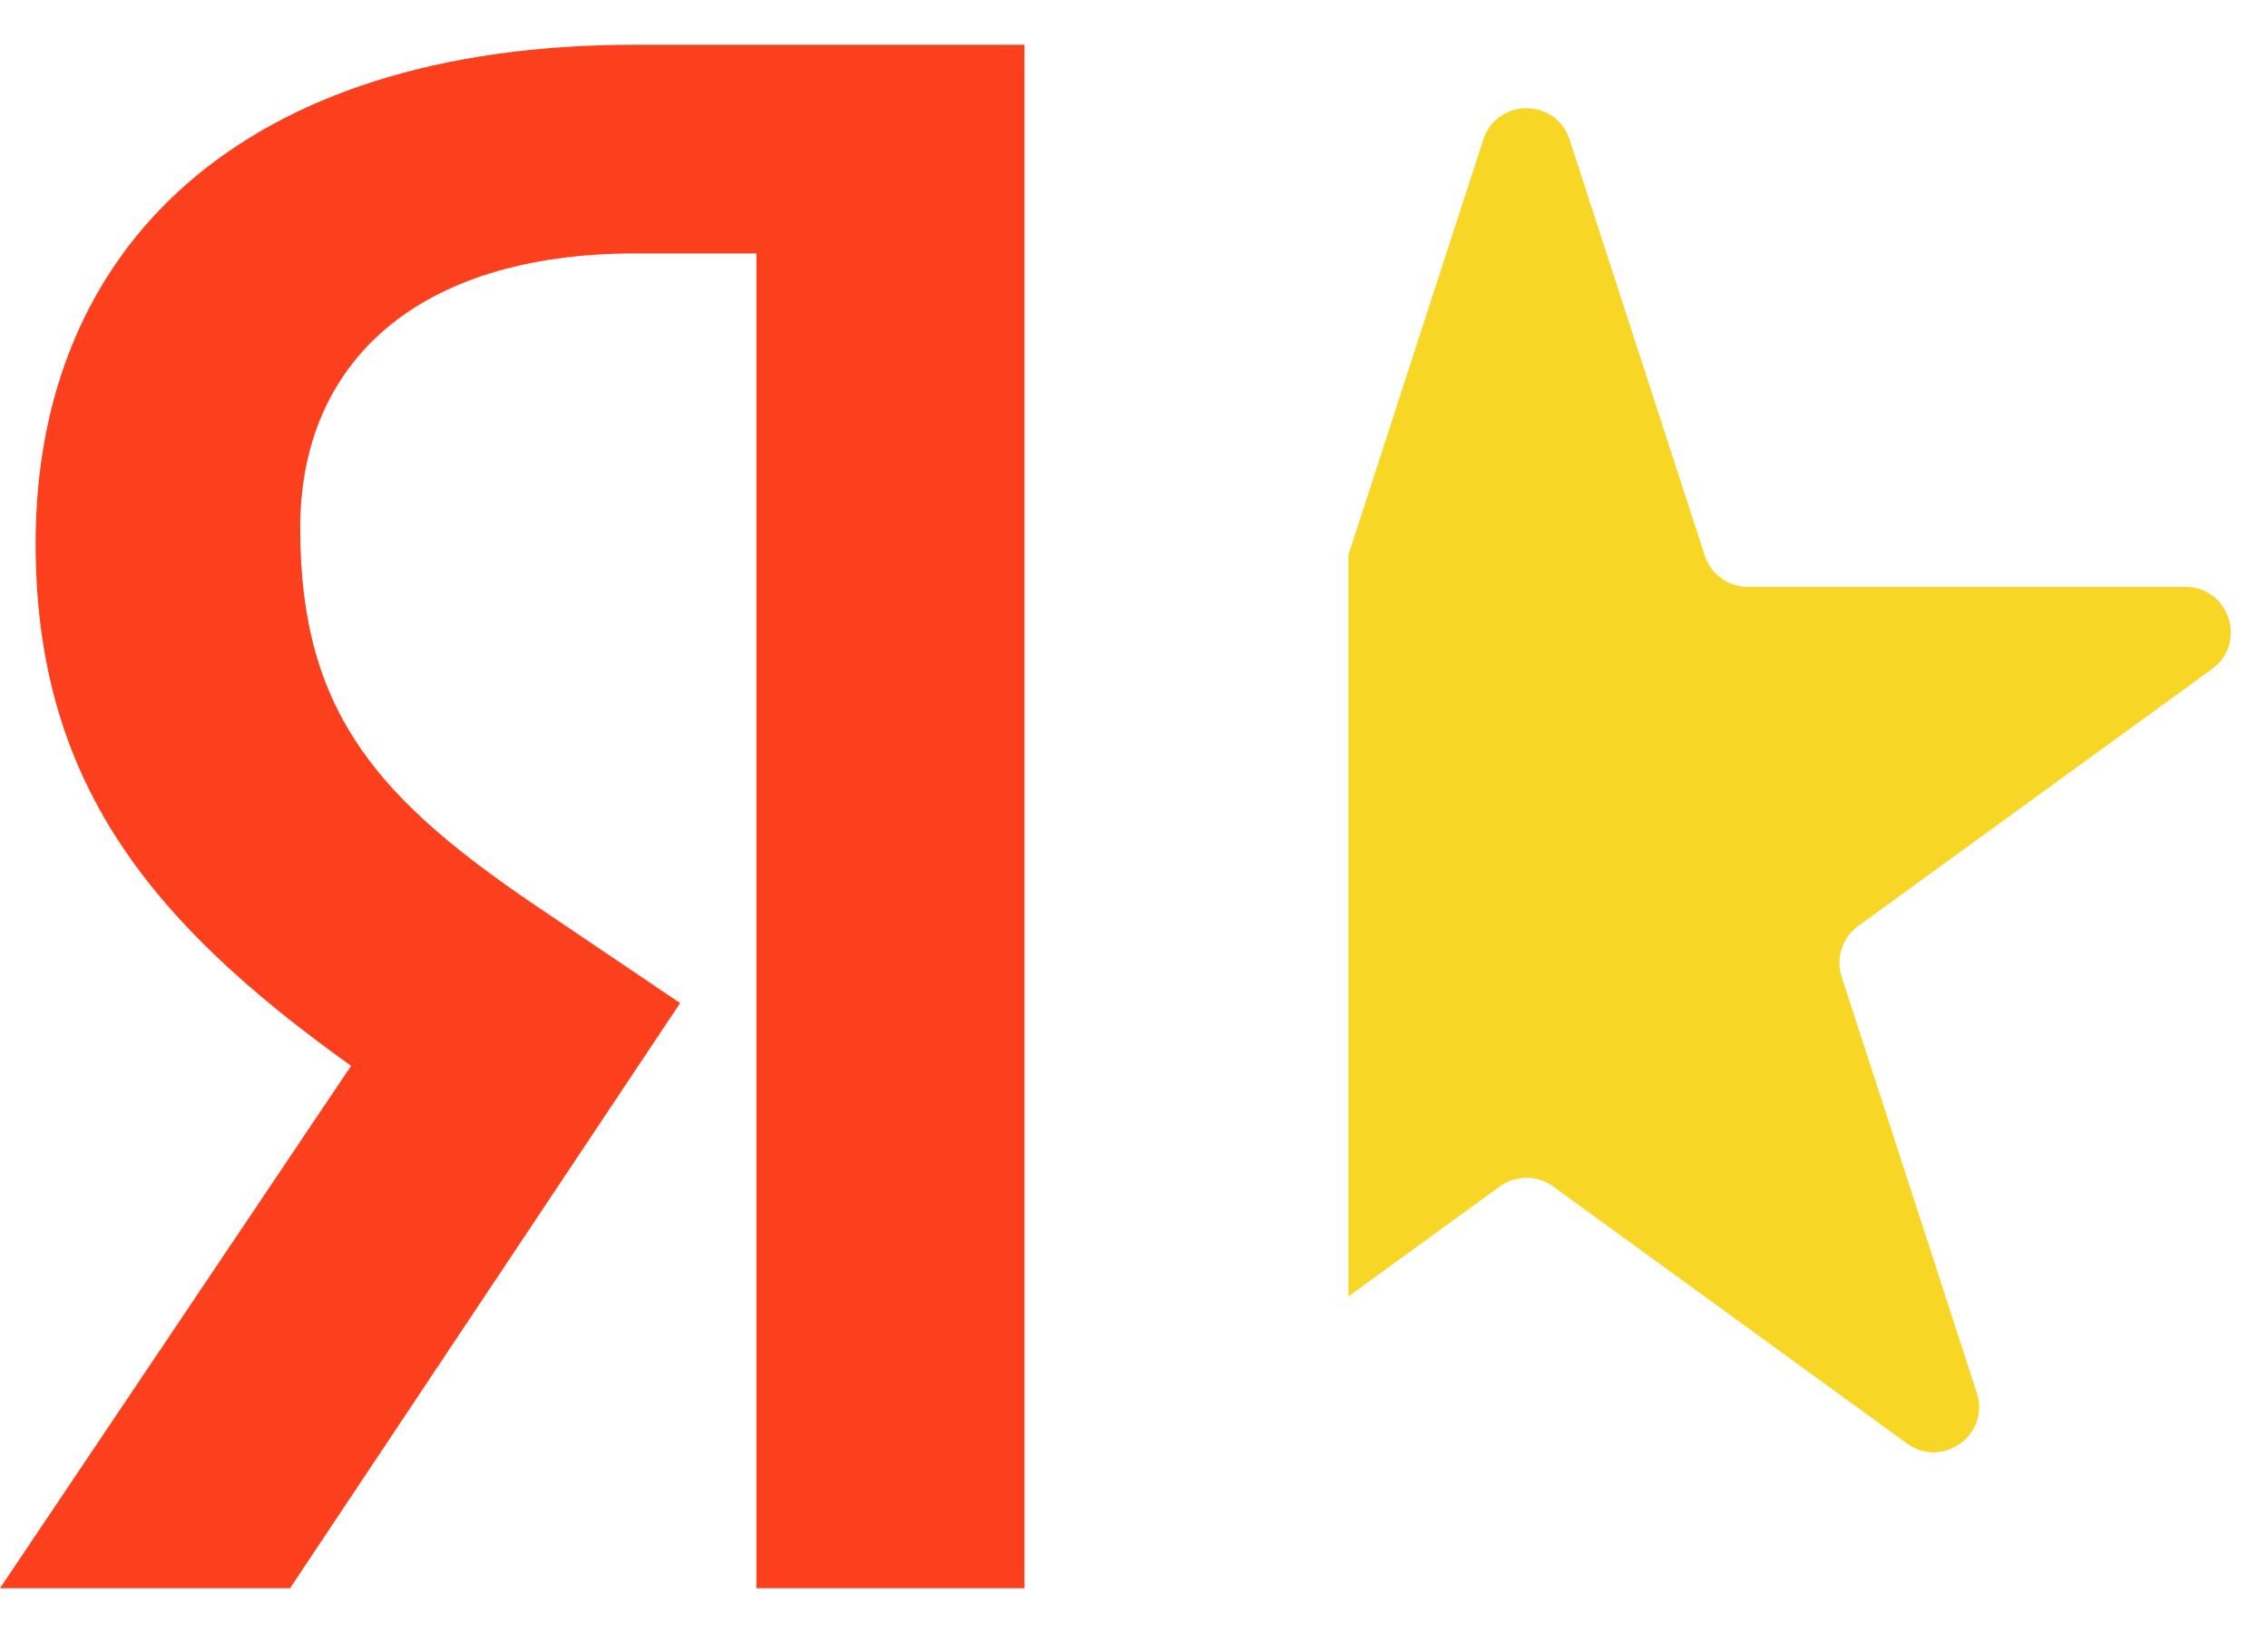 <svg width="50" height="36" viewBox="0 0 50 36" fill="none" xmlns="http://www.w3.org/2000/svg">
<path d="M22.622 35.013H16.676V5.586H14.022C9.161 5.586 6.618 8.017 6.618 11.644C6.618 15.757 8.376 17.664 12.002 20.094L14.994 22.113L6.394 35.013H0L7.74 23.497C3.29 20.318 0.785 17.215 0.785 11.98C0.785 5.437 5.347 0.987 13.984 0.987H22.584V35.013H22.622Z" fill="#FC3F1D"/>
<path d="M32.701 3.077C33.001 2.156 34.304 2.156 34.603 3.077L37.583 12.248C37.717 12.66 38.101 12.938 38.534 12.938H48.178C49.146 12.939 49.549 14.179 48.766 14.748L40.964 20.416C40.614 20.671 40.467 21.122 40.601 21.534L43.58 30.705C43.879 31.626 42.826 32.392 42.042 31.823L34.24 26.155C33.89 25.901 33.415 25.901 33.065 26.155L29.727 28.58V12.232L32.701 3.077Z" fill="#F8D626"/>
</svg>
